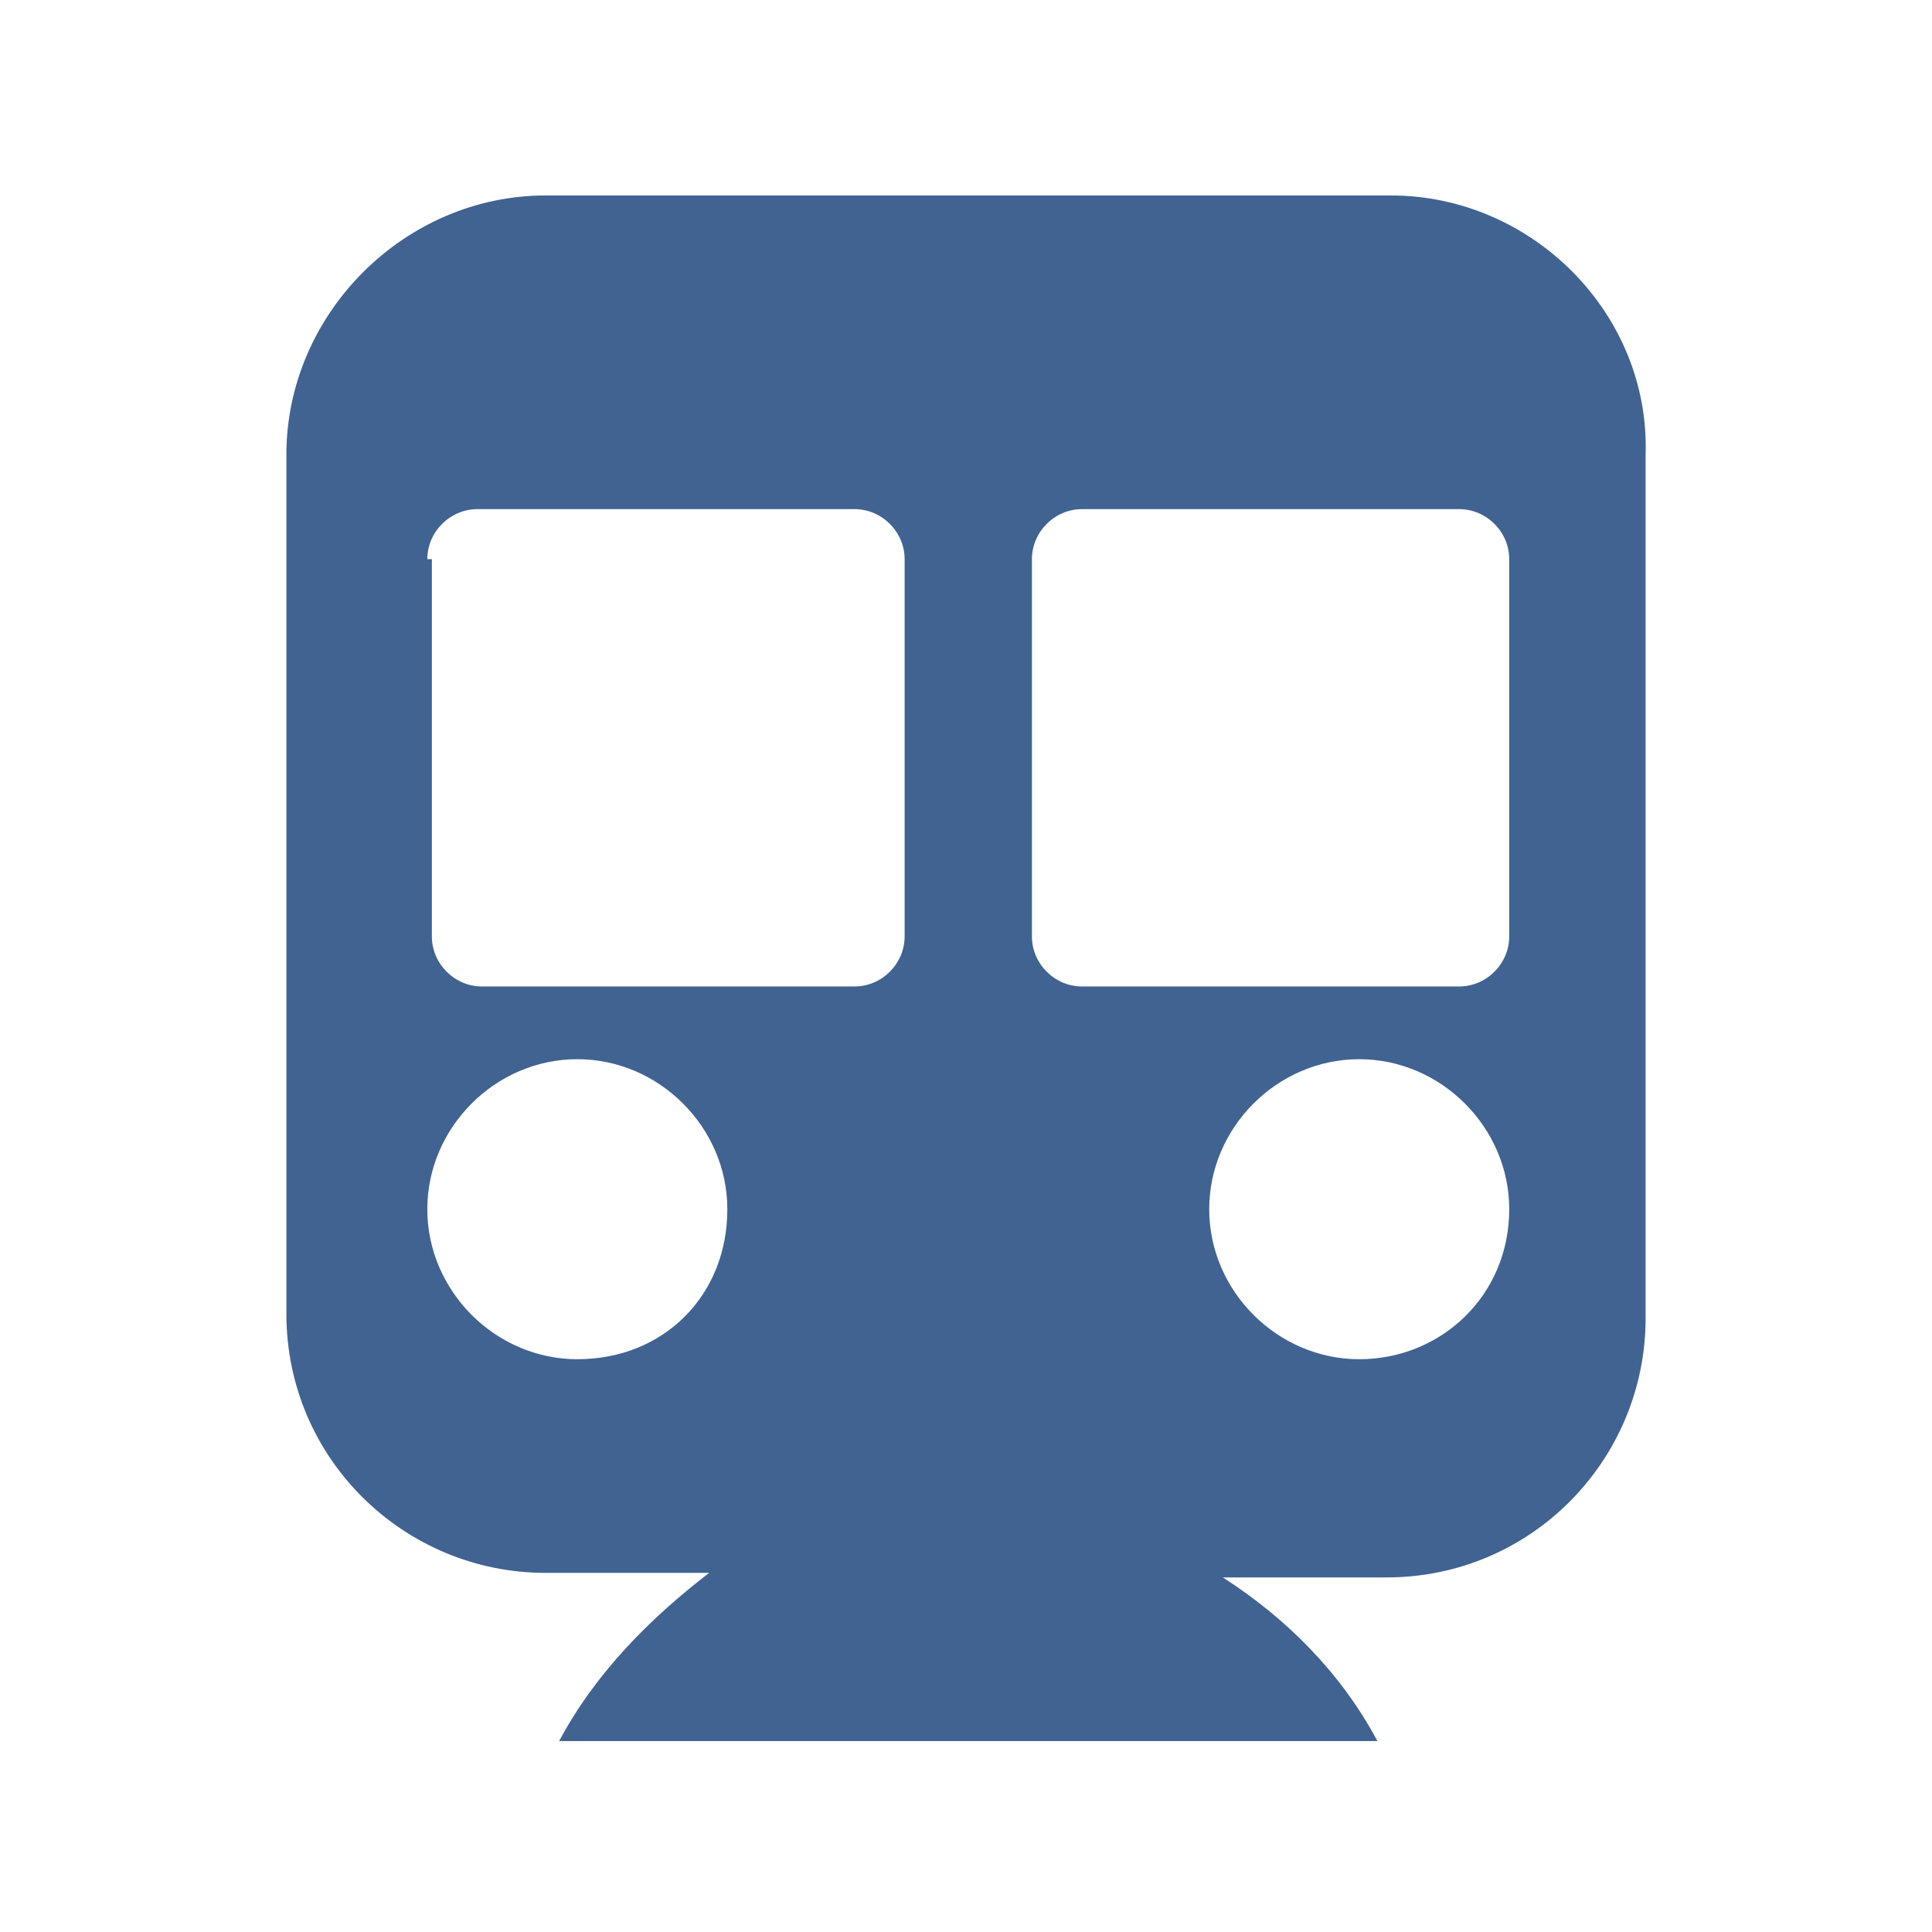 <?xml version="1.0" encoding="utf-8"?>
<!-- Generator: Adobe Illustrator 27.7.0, SVG Export Plug-In . SVG Version: 6.00 Build 0)  -->
<svg version="1.1" id="レイヤー_1" xmlns="http://www.w3.org/2000/svg" xmlns:xlink="http://www.w3.org/1999/xlink" x="0px"
	 y="0px" viewBox="0 0 42.5 42.5" style="enable-background:new 0 0 42.5 42.5;" xml:space="preserve">
<style type="text/css">
	.st0{fill:#406392;}
</style>
<path class="st0" d="M30.6,4.3H12c-3.1,0-5.7,2.6-5.7,5.7v18.9c0,3.2,2.6,5.7,5.7,5.7h3.6c-1.3,1-2.5,2.2-3.3,3.7h18
	c-0.8-1.5-2-2.7-3.4-3.6h3.6c3.2,0,5.7-2.6,5.7-5.7V10C36.3,6.9,33.7,4.3,30.6,4.3z M9.4,12.3c0-0.6,0.5-1.1,1.1-1.1h8.3
	c0.6,0,1.1,0.5,1.1,1.1v8.3c0,0.6-0.5,1.1-1.1,1.1h-8.2c-0.6,0-1.1-0.5-1.1-1.1v-8.3H9.4z M12.7,29.9c-1.8,0-3.3-1.5-3.3-3.3
	s1.5-3.3,3.3-3.3s3.3,1.5,3.3,3.3C16,28.5,14.6,29.9,12.7,29.9z M29.9,29.9c-1.8,0-3.3-1.5-3.3-3.3s1.5-3.3,3.3-3.3s3.3,1.5,3.3,3.3
	C33.2,28.5,31.7,29.9,29.9,29.9z M33.2,20.6c0,0.6-0.5,1.1-1.1,1.1h-8.3c-0.6,0-1.1-0.5-1.1-1.1v-8.3c0-0.6,0.5-1.1,1.1-1.1h8.3
	c0.6,0,1.1,0.5,1.1,1.1V20.6z"/>
</svg>
